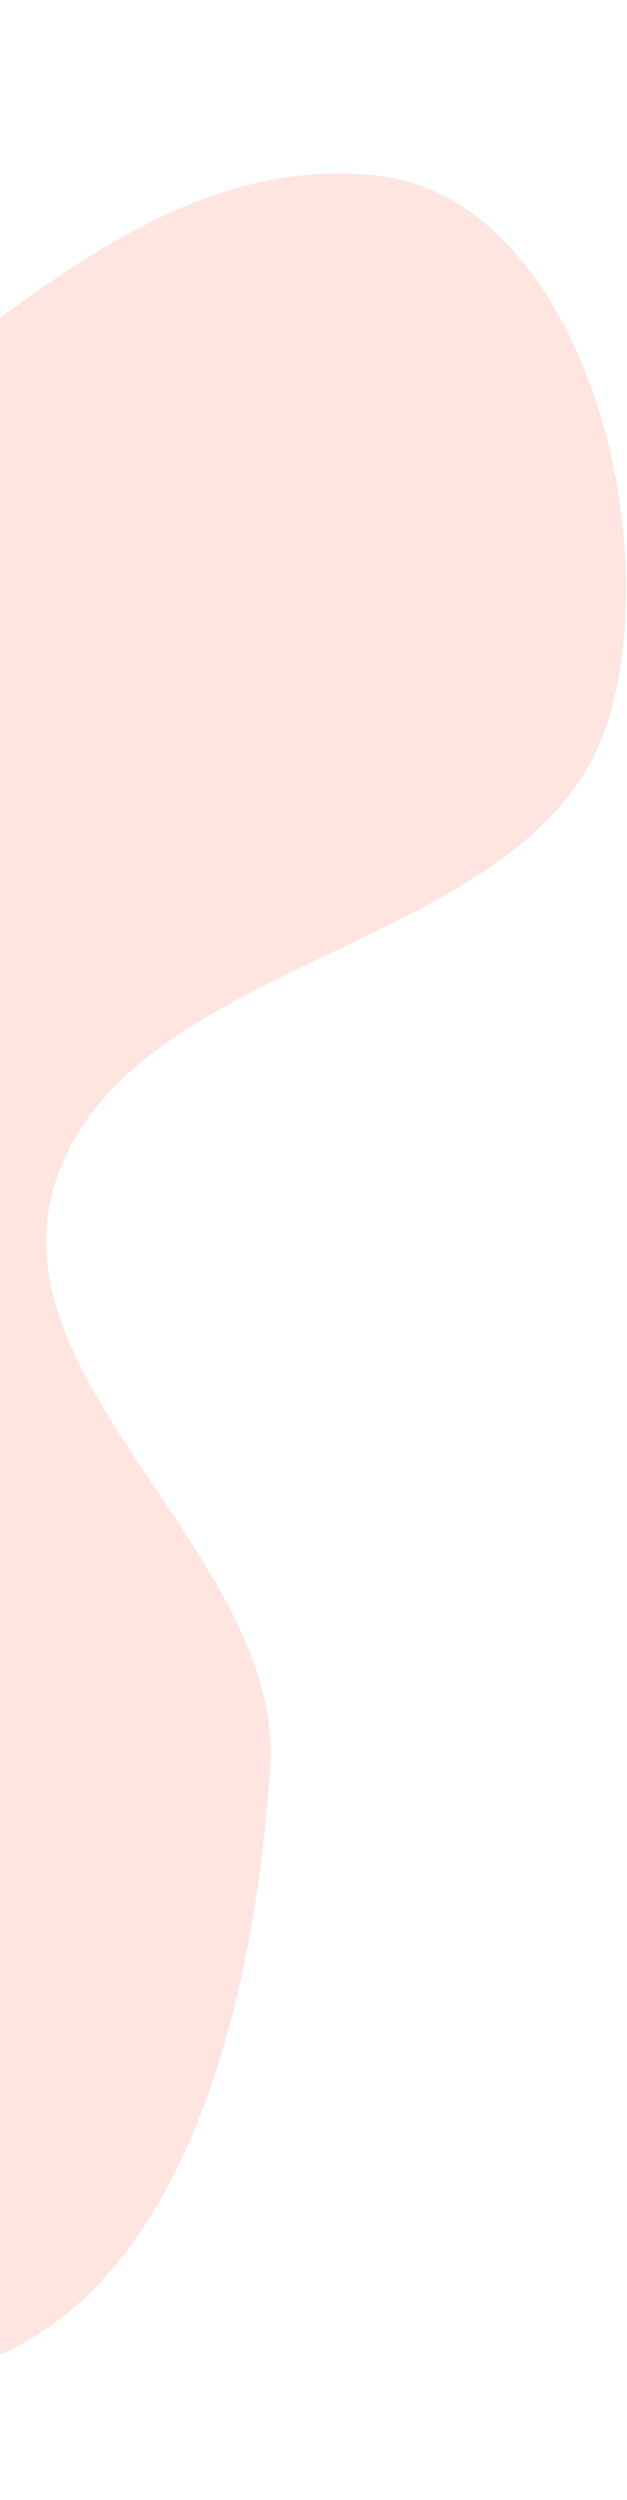 <svg width="139" height="554" viewBox="0 0 139 554" fill="none" xmlns="http://www.w3.org/2000/svg">
<path fill-rule="evenodd" clip-rule="evenodd" d="M-148.994 73.882C-130.236 89.838 -128.054 134.705 -103.699 131.068C-33.801 120.632 14.206 30.406 84.349 39.04C128.355 44.457 148.224 118.211 134.586 160.4C118.083 211.454 28.784 210.879 12.298 261.939C-2.039 306.343 63.004 345.155 59.902 391.714C56.598 441.312 41.875 507.708 -5.149 523.822C-54.984 540.9 -96.401 460.272 -148.994 463.3C-206.517 466.612 -274.946 592.227 -301.043 540.858C-340.139 463.901 -203.753 374.22 -235.106 293.797C-255.57 241.303 -352.361 310.088 -401.649 282.792C-453.106 254.294 -513.649 201.921 -506.408 143.547C-499.543 88.21 -420.763 74.716 -372.396 46.968C-336.015 26.097 -298.785 -4.469 -257.144 0.548C-213.352 5.823 -182.593 45.303 -148.994 73.882Z" fill="#FF745C" fill-opacity="0.19"/>
</svg>

